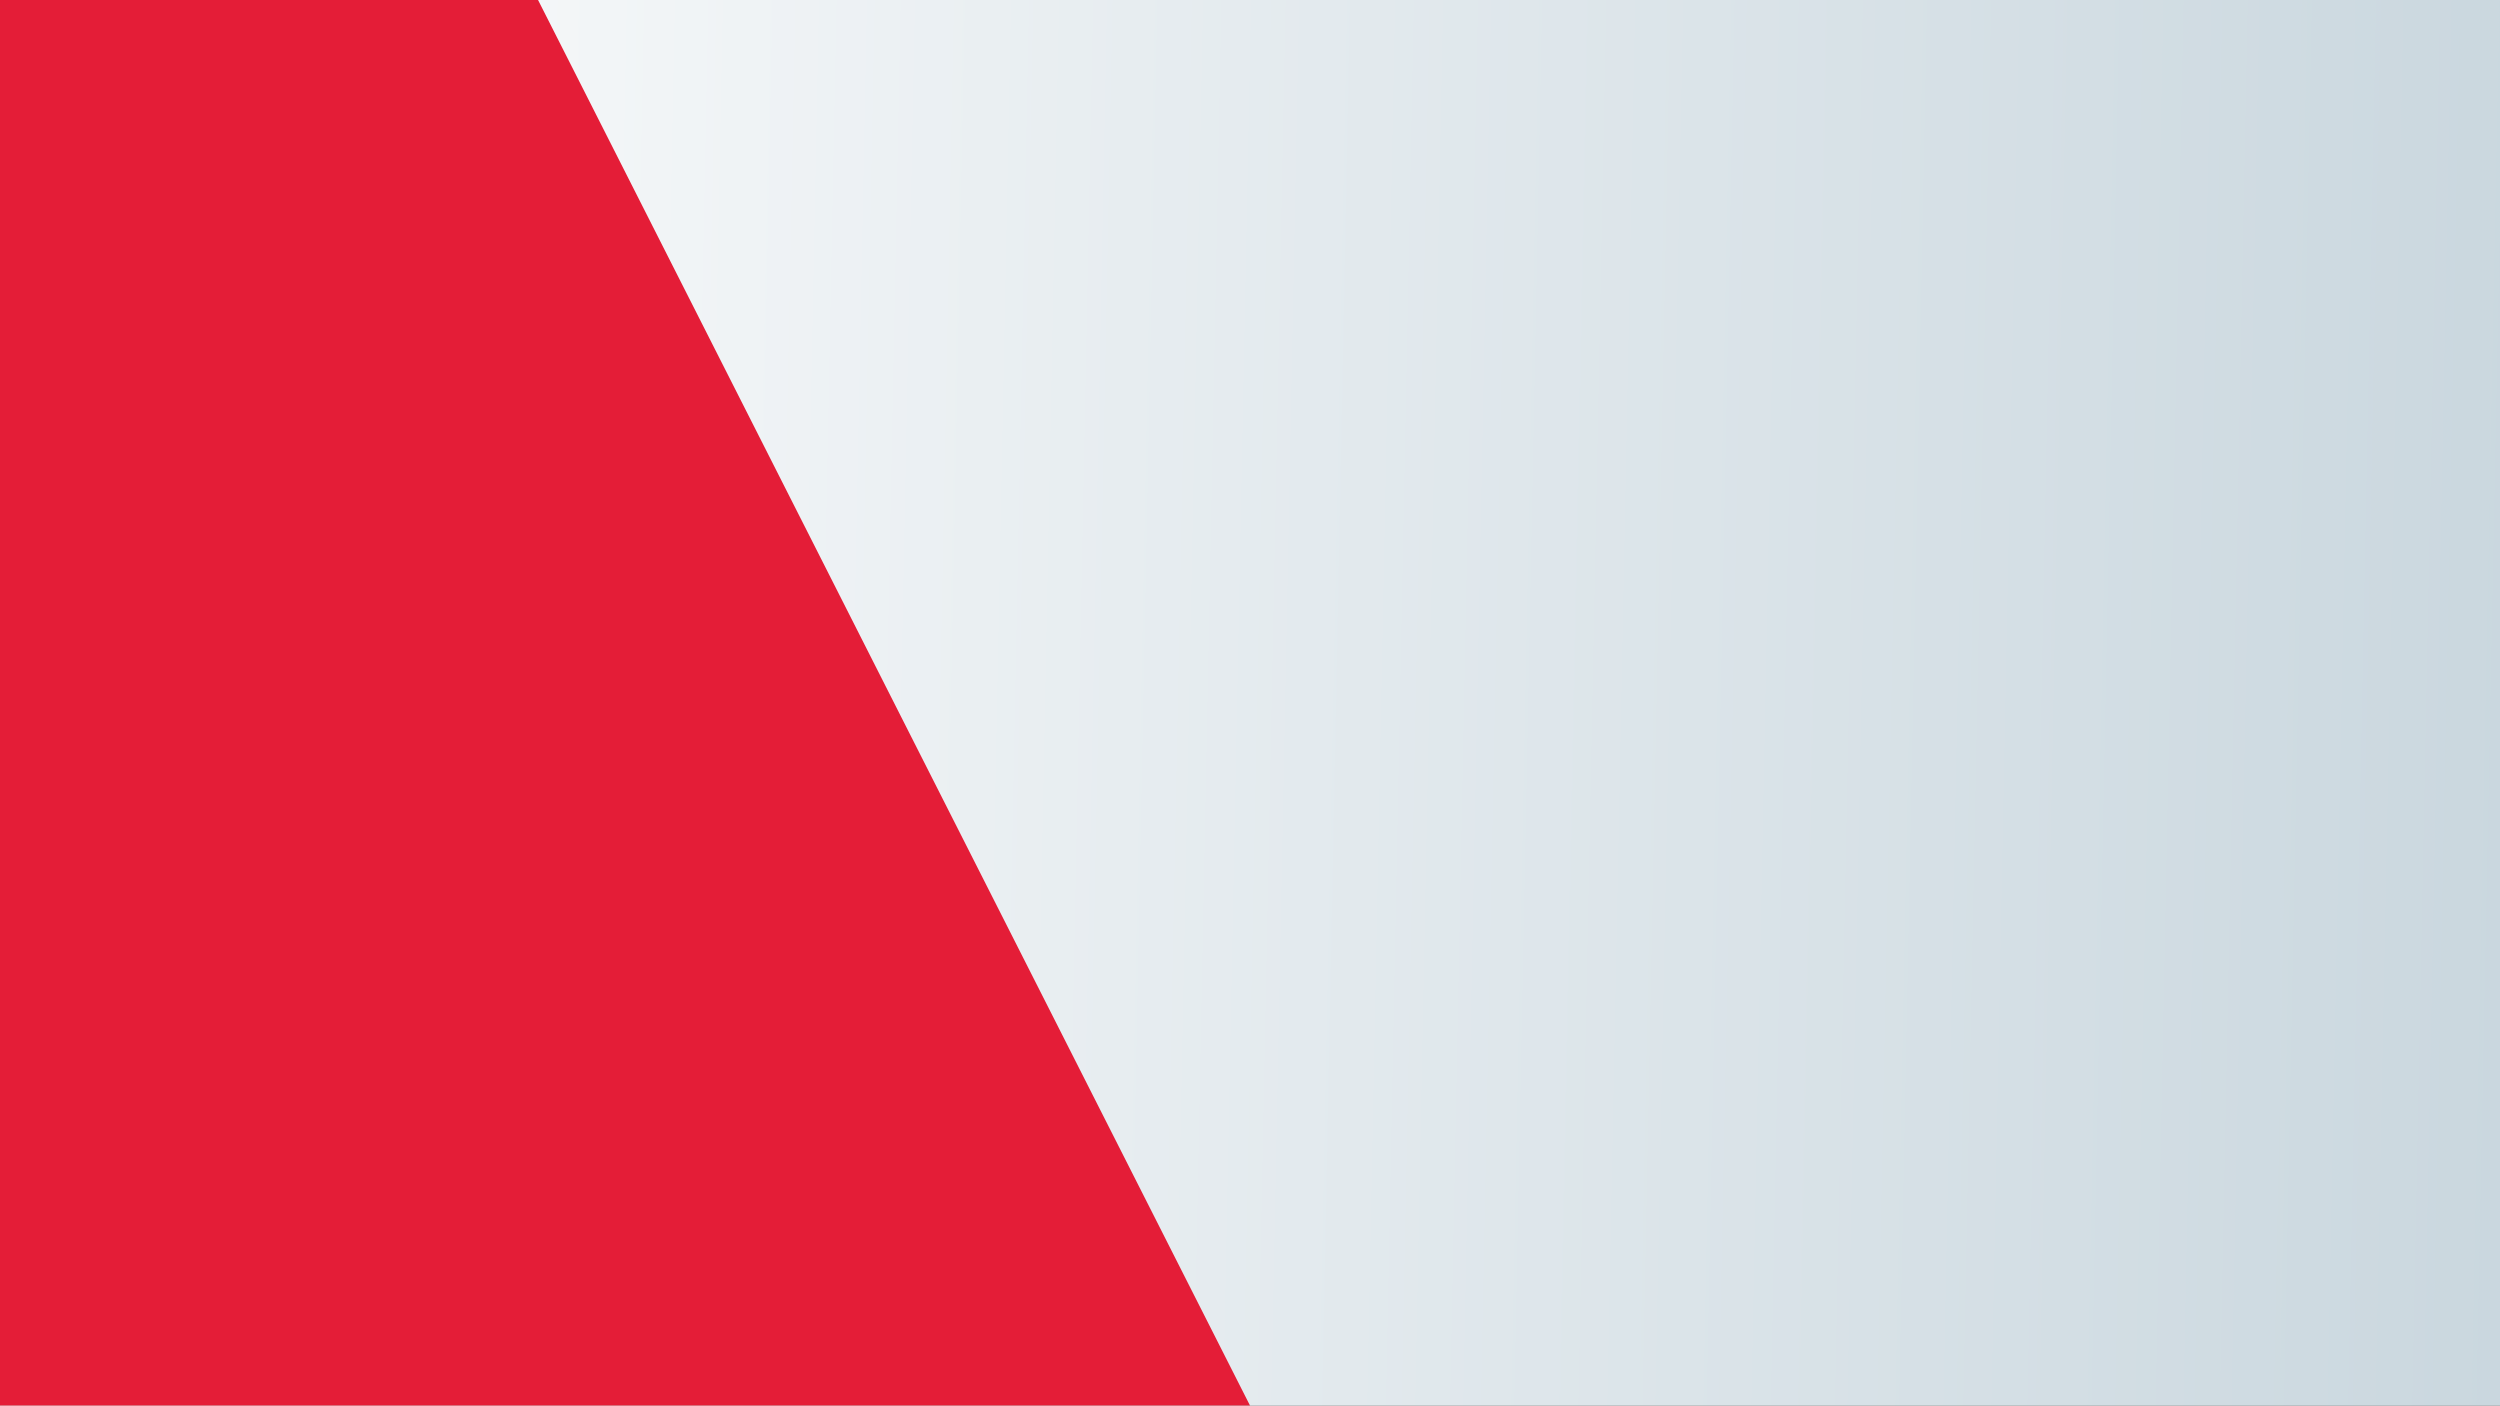 <?xml version="1.0" encoding="UTF-8"?> <svg xmlns="http://www.w3.org/2000/svg" xmlns:xlink="http://www.w3.org/1999/xlink" width="1366" height="768" viewBox="0 0 1366 768"><rect x="0" y="0" width="1366" height="768" fill="#333333" stroke="none"/><defs><linearGradient id="a" x1="1" y1="0.474" x2="0" y2="0.463" gradientUnits="objectBoundingBox"><stop offset="0" stop-color="#507c95"></stop><stop offset="1" stop-color="#fff"></stop></linearGradient><clipPath id="c"><rect width="1366" height="768"></rect></clipPath></defs><g id="b" clip-path="url(#c)"><rect width="1366" height="768" fill="#fff"></rect><rect width="1366" height="770" transform="translate(0 -2)" opacity="0.3" fill="url(#a)"></rect><path d="M708.315,795.566l-390.021-770H8.262v770Z" transform="translate(-25.315 -27.566)" fill="#e41d37"></path></g></svg> 